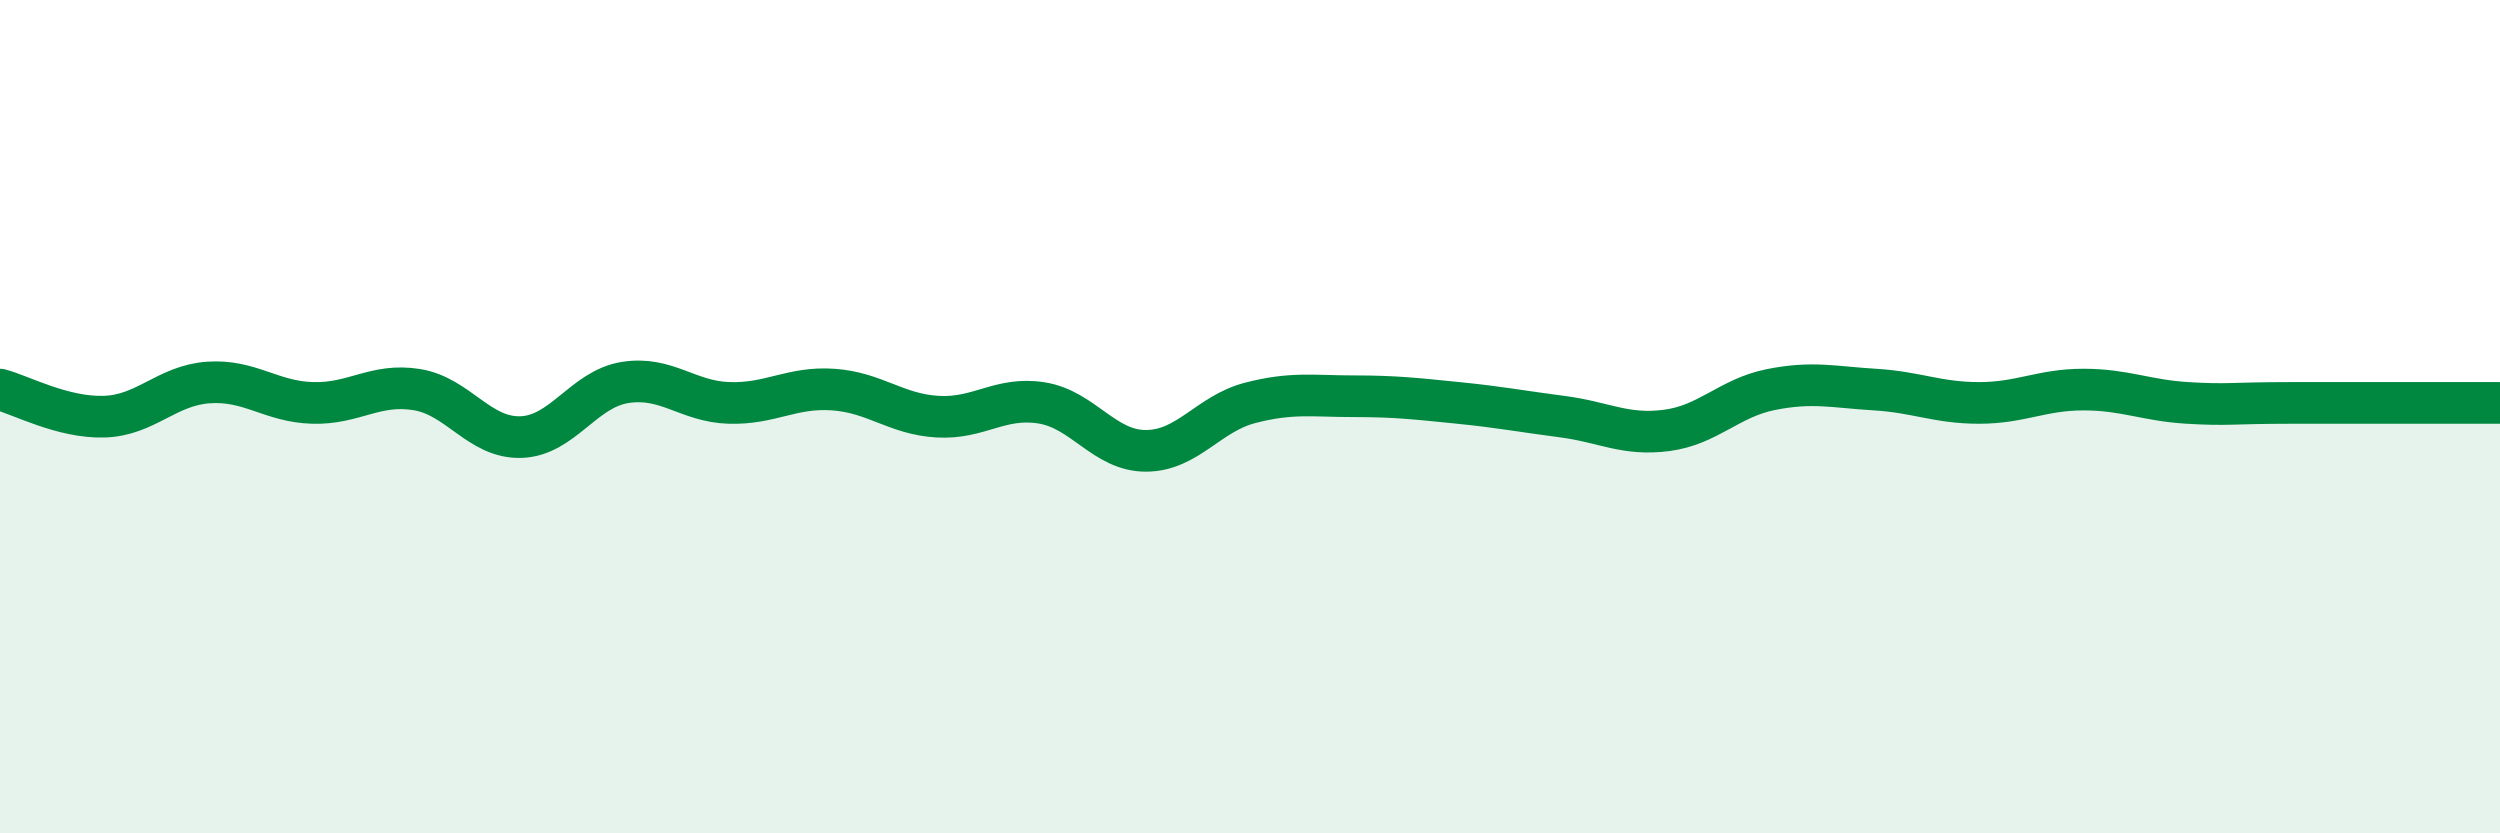 
    <svg width="60" height="20" viewBox="0 0 60 20" xmlns="http://www.w3.org/2000/svg">
      <path
        d="M 0,9.35 C 0.5,9.48 1.5,10.03 2.5,10 C 3.5,9.97 4,9.25 5,9.18 C 6,9.11 6.5,9.64 7.5,9.67 C 8.5,9.7 9,9.19 10,9.35 C 11,9.51 11.5,10.52 12.5,10.49 C 13.5,10.46 14,9.34 15,9.18 C 16,9.02 16.5,9.64 17.5,9.67 C 18.5,9.7 19,9.28 20,9.35 C 21,9.42 21.5,9.94 22.5,10 C 23.5,10.06 24,9.51 25,9.67 C 26,9.83 26.5,10.82 27.5,10.82 C 28.5,10.82 29,9.93 30,9.67 C 31,9.41 31.5,9.51 32.5,9.51 C 33.5,9.51 34,9.57 35,9.67 C 36,9.77 36.5,9.87 37.5,10 C 38.5,10.13 39,10.46 40,10.33 C 41,10.2 41.5,9.55 42.5,9.35 C 43.5,9.15 44,9.29 45,9.35 C 46,9.41 46.5,9.67 47.5,9.67 C 48.5,9.67 49,9.35 50,9.35 C 51,9.35 51.5,9.61 52.5,9.67 C 53.5,9.73 53.5,9.67 55,9.67 C 56.5,9.67 59,9.67 60,9.67L60 20L0 20Z"
        fill="#008740"
        opacity="0.1"
        stroke-linecap="round"
        stroke-linejoin="round"
      />
      <path
        d="M 0,9.35 C 0.5,9.48 1.5,10.03 2.5,10 C 3.5,9.97 4,9.25 5,9.18 C 6,9.11 6.5,9.64 7.5,9.67 C 8.5,9.7 9,9.19 10,9.35 C 11,9.51 11.5,10.52 12.5,10.49 C 13.5,10.46 14,9.34 15,9.18 C 16,9.02 16.5,9.64 17.5,9.67 C 18.5,9.7 19,9.28 20,9.35 C 21,9.42 21.5,9.94 22.5,10 C 23.5,10.06 24,9.51 25,9.67 C 26,9.83 26.5,10.82 27.5,10.82 C 28.5,10.82 29,9.93 30,9.67 C 31,9.41 31.5,9.51 32.5,9.51 C 33.5,9.51 34,9.57 35,9.67 C 36,9.77 36.5,9.87 37.5,10 C 38.5,10.13 39,10.46 40,10.33 C 41,10.2 41.5,9.55 42.5,9.35 C 43.5,9.15 44,9.29 45,9.35 C 46,9.41 46.5,9.67 47.5,9.67 C 48.5,9.67 49,9.35 50,9.35 C 51,9.35 51.5,9.61 52.5,9.67 C 53.5,9.73 53.5,9.67 55,9.67 C 56.5,9.67 59,9.67 60,9.67"
        stroke="#008740"
        stroke-width="1"
        fill="none"
        stroke-linecap="round"
        stroke-linejoin="round"
      />
    </svg>
  